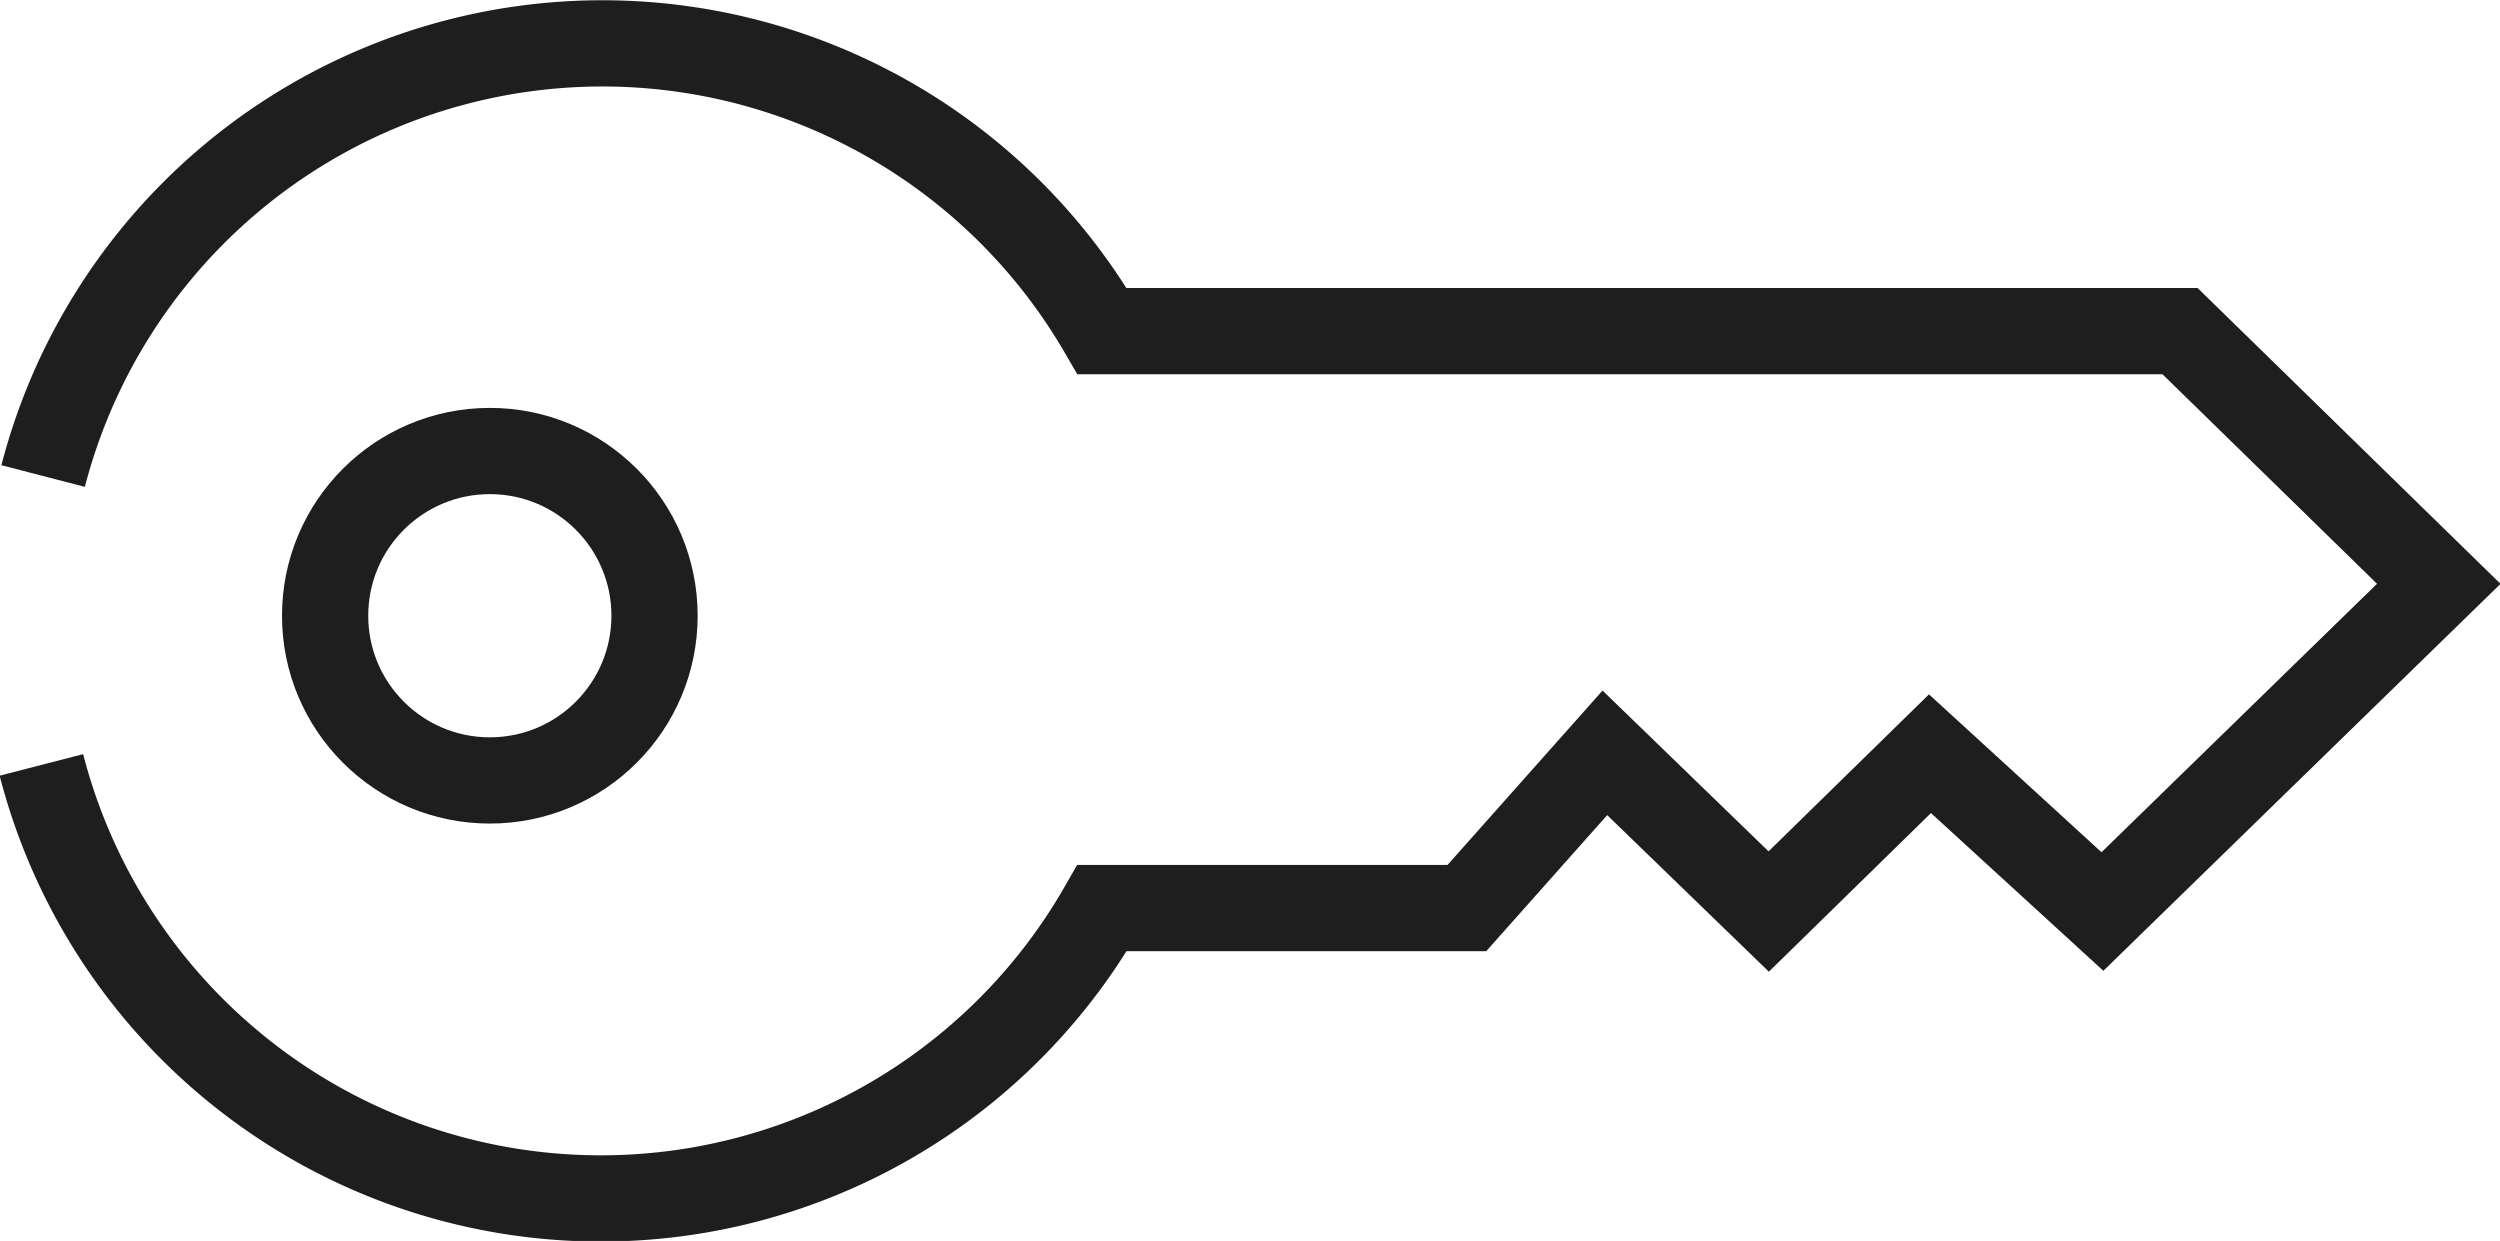 <svg xmlns="http://www.w3.org/2000/svg" viewBox="0 0 28.99 14.39" fill="none" stroke="#1e1e1e"><circle cx="5.68" cy="7.14" r="1.91"/><path d="M.5 5.52a6.7 6.7 0 0 1 12.28-1.68h12.5l3 2.93-3.9 3.8-2-1.83-1.87 1.83-1.9-1.84-1.6 1.8h-4.23A6.7 6.7 0 0 1 .48 8.87" stroke-miterlimit="10"/></svg>